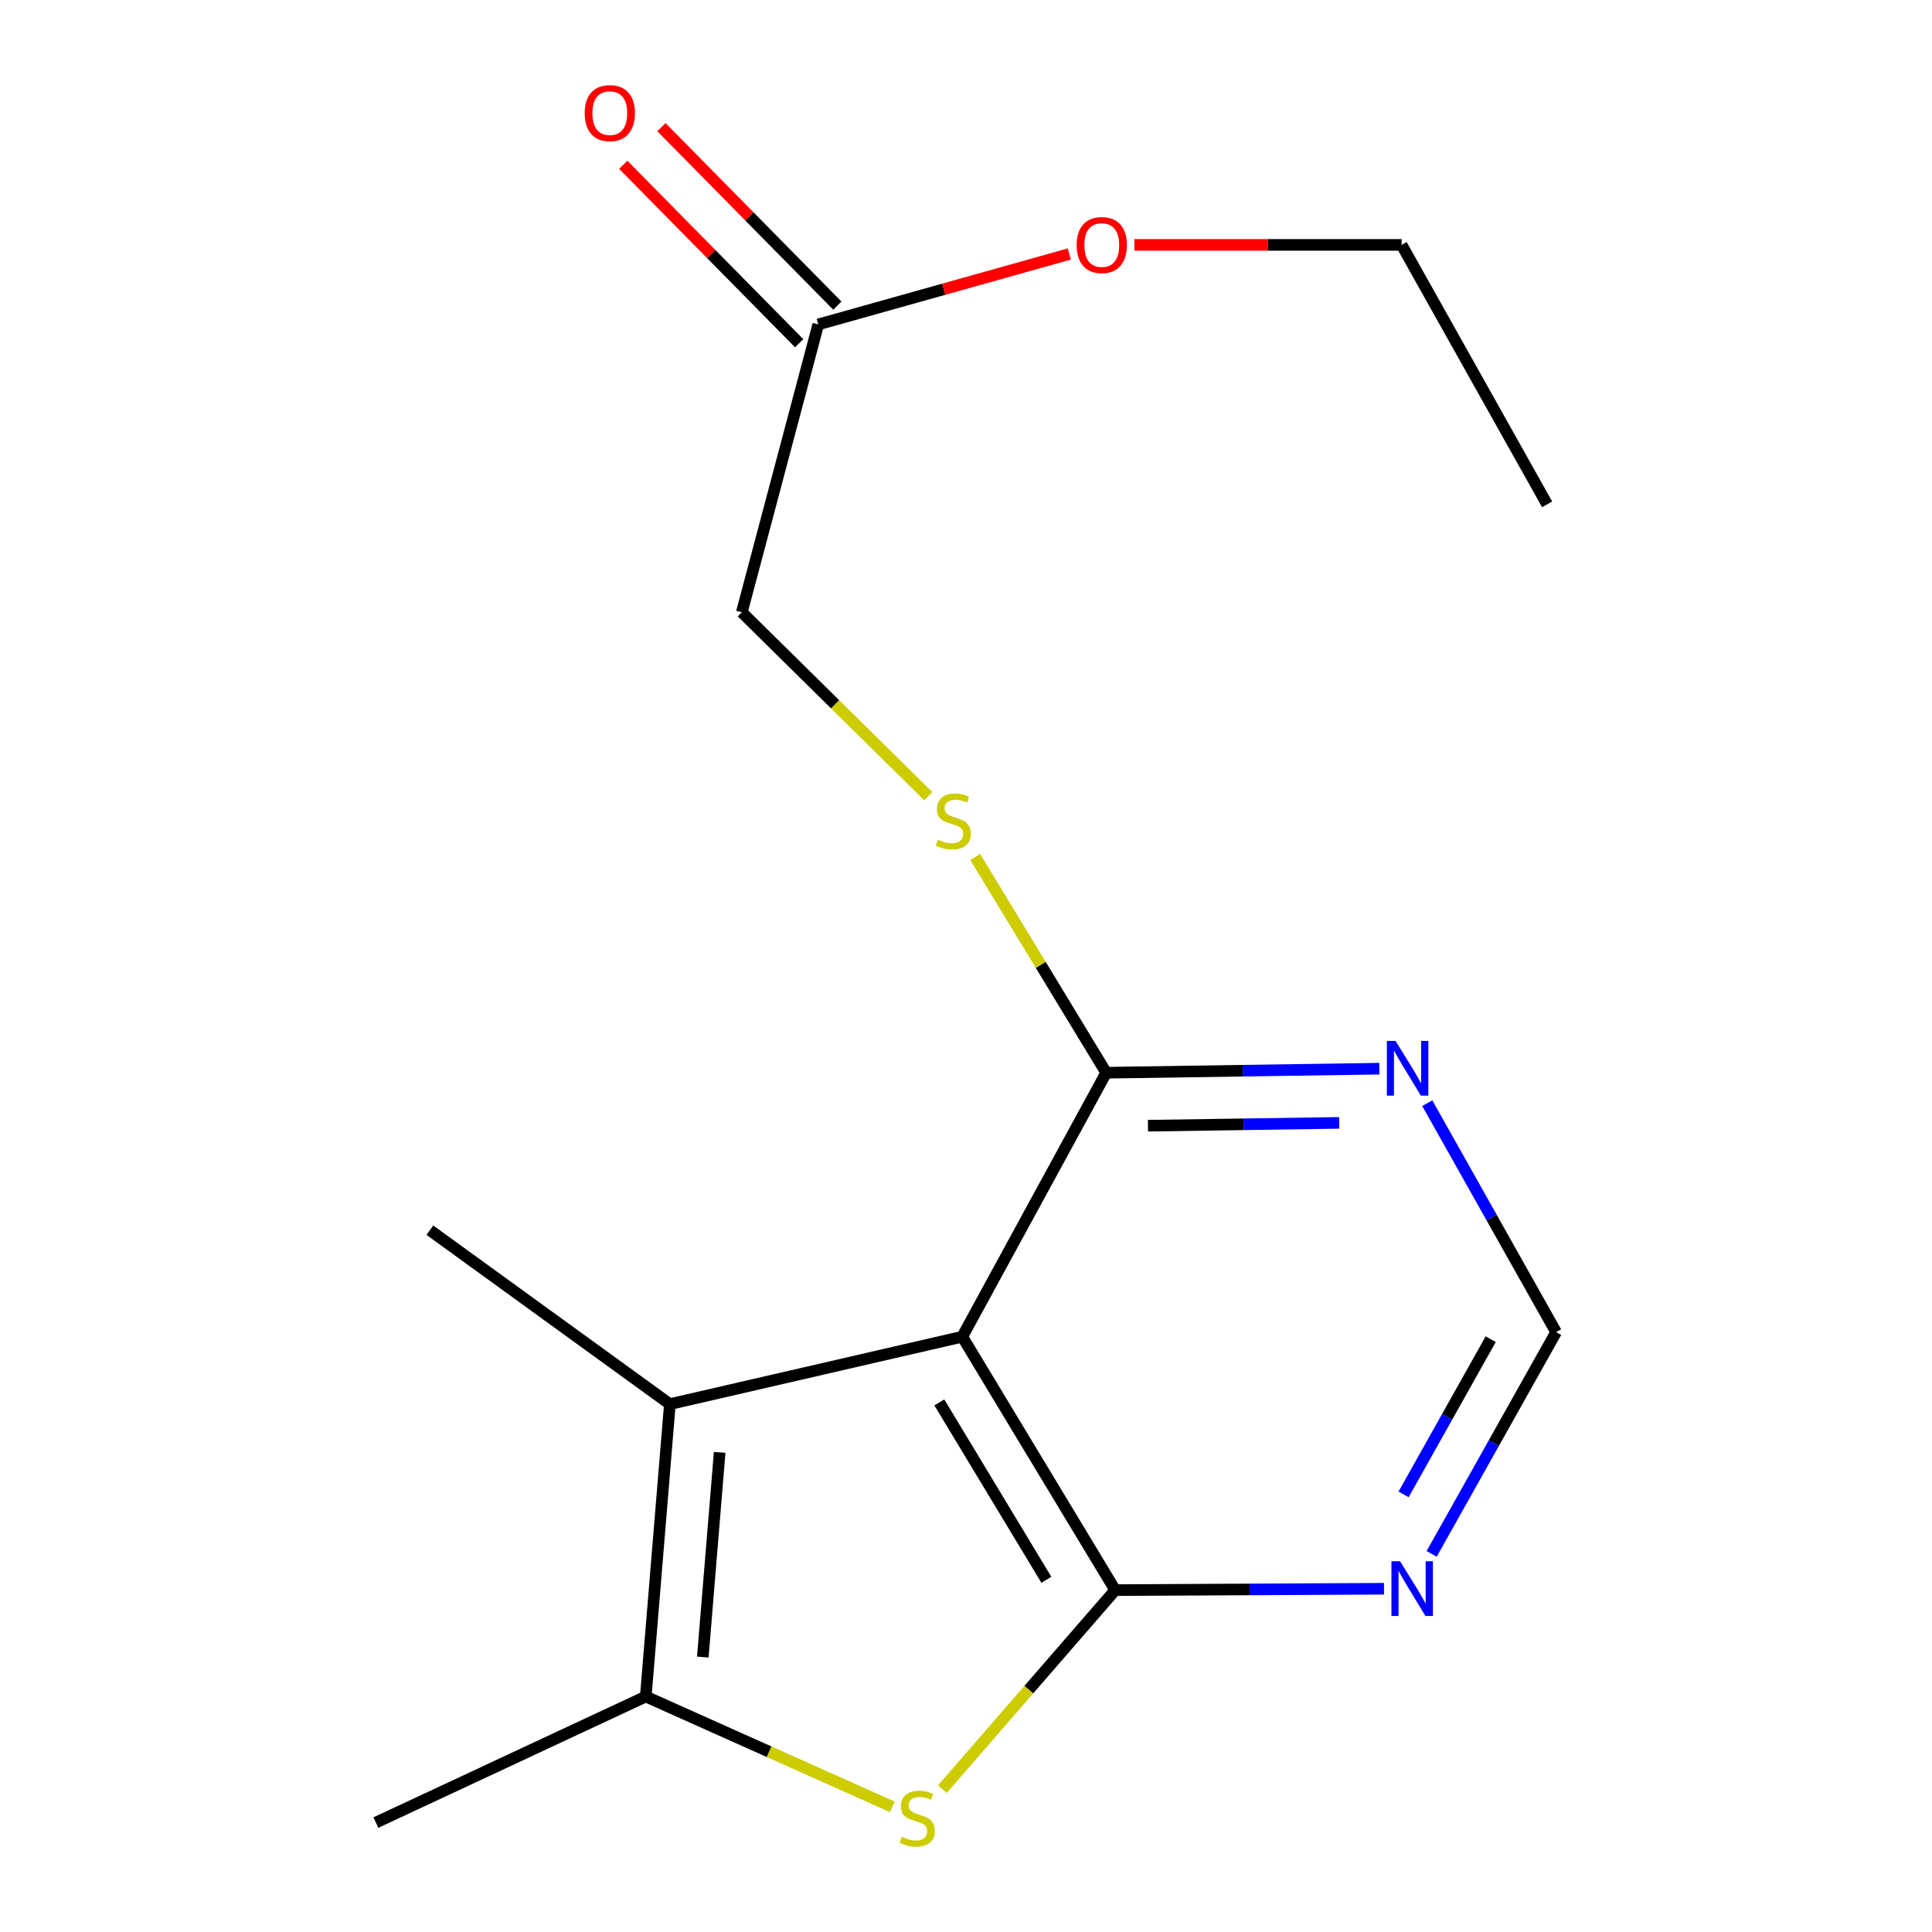 <?xml version='1.0' encoding='iso-8859-1'?>
<svg version='1.1' baseProfile='full'
              xmlns='http://www.w3.org/2000/svg'
                      xmlns:rdkit='http://www.rdkit.org/xml'
                      xmlns:xlink='http://www.w3.org/1999/xlink'
                  xml:space='preserve'
width='1000px' height='1000px' viewBox='0 0 1000 1000'>
<!-- END OF HEADER -->
<rect style='opacity:1.0;fill:#FFFFFF;stroke:none' width='1000' height='1000' x='0' y='0'> </rect>
<path class='bond-0' d='M 577.226,823.045 L 498.074,691.879' style='fill:none;fill-rule:evenodd;stroke:#000000;stroke-width:6px;stroke-linecap:butt;stroke-linejoin:miter;stroke-opacity:1' />
<path class='bond-0' d='M 541.602,817.702 L 486.196,725.886' style='fill:none;fill-rule:evenodd;stroke:#000000;stroke-width:6px;stroke-linecap:butt;stroke-linejoin:miter;stroke-opacity:1' />
<path class='bond-1' d='M 577.226,823.045 L 532.5,874.554' style='fill:none;fill-rule:evenodd;stroke:#000000;stroke-width:6px;stroke-linecap:butt;stroke-linejoin:miter;stroke-opacity:1' />
<path class='bond-1' d='M 532.5,874.554 L 487.773,926.063' style='fill:none;fill-rule:evenodd;stroke:#CCCC00;stroke-width:6px;stroke-linecap:butt;stroke-linejoin:miter;stroke-opacity:1' />
<path class='bond-5' d='M 577.226,823.045 L 646.791,822.689' style='fill:none;fill-rule:evenodd;stroke:#000000;stroke-width:6px;stroke-linecap:butt;stroke-linejoin:miter;stroke-opacity:1' />
<path class='bond-5' d='M 646.791,822.689 L 716.356,822.333' style='fill:none;fill-rule:evenodd;stroke:#0000FF;stroke-width:6px;stroke-linecap:butt;stroke-linejoin:miter;stroke-opacity:1' />
<path class='bond-2' d='M 498.074,691.879 L 346.719,726.77' style='fill:none;fill-rule:evenodd;stroke:#000000;stroke-width:6px;stroke-linecap:butt;stroke-linejoin:miter;stroke-opacity:1' />
<path class='bond-4' d='M 498.074,691.879 L 572.572,555.242' style='fill:none;fill-rule:evenodd;stroke:#000000;stroke-width:6px;stroke-linecap:butt;stroke-linejoin:miter;stroke-opacity:1' />
<path class='bond-3' d='M 461.858,935.232 L 398.054,906.679' style='fill:none;fill-rule:evenodd;stroke:#CCCC00;stroke-width:6px;stroke-linecap:butt;stroke-linejoin:miter;stroke-opacity:1' />
<path class='bond-3' d='M 398.054,906.679 L 334.251,878.125' style='fill:none;fill-rule:evenodd;stroke:#000000;stroke-width:6px;stroke-linecap:butt;stroke-linejoin:miter;stroke-opacity:1' />
<path class='bond-12' d='M 346.719,726.77 L 222.503,636.752' style='fill:none;fill-rule:evenodd;stroke:#000000;stroke-width:6px;stroke-linecap:butt;stroke-linejoin:miter;stroke-opacity:1' />
<path class='bond-17' d='M 346.719,726.77 L 334.251,878.125' style='fill:none;fill-rule:evenodd;stroke:#000000;stroke-width:6px;stroke-linecap:butt;stroke-linejoin:miter;stroke-opacity:1' />
<path class='bond-17' d='M 372.495,751.751 L 363.768,857.699' style='fill:none;fill-rule:evenodd;stroke:#000000;stroke-width:6px;stroke-linecap:butt;stroke-linejoin:miter;stroke-opacity:1' />
<path class='bond-14' d='M 334.251,878.125 L 194.563,943.361' style='fill:none;fill-rule:evenodd;stroke:#000000;stroke-width:6px;stroke-linecap:butt;stroke-linejoin:miter;stroke-opacity:1' />
<path class='bond-7' d='M 572.572,555.242 L 538.67,499.398' style='fill:none;fill-rule:evenodd;stroke:#000000;stroke-width:6px;stroke-linecap:butt;stroke-linejoin:miter;stroke-opacity:1' />
<path class='bond-7' d='M 538.67,499.398 L 504.768,443.555' style='fill:none;fill-rule:evenodd;stroke:#CCCC00;stroke-width:6px;stroke-linecap:butt;stroke-linejoin:miter;stroke-opacity:1' />
<path class='bond-18' d='M 572.572,555.242 L 643.256,554.194' style='fill:none;fill-rule:evenodd;stroke:#000000;stroke-width:6px;stroke-linecap:butt;stroke-linejoin:miter;stroke-opacity:1' />
<path class='bond-18' d='M 643.256,554.194 L 713.94,553.147' style='fill:none;fill-rule:evenodd;stroke:#0000FF;stroke-width:6px;stroke-linecap:butt;stroke-linejoin:miter;stroke-opacity:1' />
<path class='bond-18' d='M 594.188,582.665 L 643.667,581.932' style='fill:none;fill-rule:evenodd;stroke:#000000;stroke-width:6px;stroke-linecap:butt;stroke-linejoin:miter;stroke-opacity:1' />
<path class='bond-18' d='M 643.667,581.932 L 693.146,581.199' style='fill:none;fill-rule:evenodd;stroke:#0000FF;stroke-width:6px;stroke-linecap:butt;stroke-linejoin:miter;stroke-opacity:1' />
<path class='bond-8' d='M 741.022,804.293 L 773.23,746.907' style='fill:none;fill-rule:evenodd;stroke:#0000FF;stroke-width:6px;stroke-linecap:butt;stroke-linejoin:miter;stroke-opacity:1' />
<path class='bond-8' d='M 773.23,746.907 L 805.437,689.521' style='fill:none;fill-rule:evenodd;stroke:#000000;stroke-width:6px;stroke-linecap:butt;stroke-linejoin:miter;stroke-opacity:1' />
<path class='bond-8' d='M 726.493,773.5 L 749.039,733.33' style='fill:none;fill-rule:evenodd;stroke:#0000FF;stroke-width:6px;stroke-linecap:butt;stroke-linejoin:miter;stroke-opacity:1' />
<path class='bond-8' d='M 749.039,733.33 L 771.584,693.16' style='fill:none;fill-rule:evenodd;stroke:#000000;stroke-width:6px;stroke-linecap:butt;stroke-linejoin:miter;stroke-opacity:1' />
<path class='bond-6' d='M 738.753,571.008 L 772.095,630.264' style='fill:none;fill-rule:evenodd;stroke:#0000FF;stroke-width:6px;stroke-linecap:butt;stroke-linejoin:miter;stroke-opacity:1' />
<path class='bond-6' d='M 772.095,630.264 L 805.437,689.521' style='fill:none;fill-rule:evenodd;stroke:#000000;stroke-width:6px;stroke-linecap:butt;stroke-linejoin:miter;stroke-opacity:1' />
<path class='bond-11' d='M 480.496,412.117 L 432.232,364.519' style='fill:none;fill-rule:evenodd;stroke:#CCCC00;stroke-width:6px;stroke-linecap:butt;stroke-linejoin:miter;stroke-opacity:1' />
<path class='bond-11' d='M 432.232,364.519 L 383.968,316.921' style='fill:none;fill-rule:evenodd;stroke:#000000;stroke-width:6px;stroke-linecap:butt;stroke-linejoin:miter;stroke-opacity:1' />
<path class='bond-9' d='M 423.529,167.924 L 383.968,316.921' style='fill:none;fill-rule:evenodd;stroke:#000000;stroke-width:6px;stroke-linecap:butt;stroke-linejoin:miter;stroke-opacity:1' />
<path class='bond-10' d='M 433.407,158.187 L 387.88,112.004' style='fill:none;fill-rule:evenodd;stroke:#000000;stroke-width:6px;stroke-linecap:butt;stroke-linejoin:miter;stroke-opacity:1' />
<path class='bond-10' d='M 387.88,112.004 L 342.354,65.82' style='fill:none;fill-rule:evenodd;stroke:#FF0000;stroke-width:6px;stroke-linecap:butt;stroke-linejoin:miter;stroke-opacity:1' />
<path class='bond-10' d='M 413.651,177.661 L 368.125,131.478' style='fill:none;fill-rule:evenodd;stroke:#000000;stroke-width:6px;stroke-linecap:butt;stroke-linejoin:miter;stroke-opacity:1' />
<path class='bond-10' d='M 368.125,131.478 L 322.599,85.295' style='fill:none;fill-rule:evenodd;stroke:#FF0000;stroke-width:6px;stroke-linecap:butt;stroke-linejoin:miter;stroke-opacity:1' />
<path class='bond-13' d='M 423.529,167.924 L 488.497,149.7' style='fill:none;fill-rule:evenodd;stroke:#000000;stroke-width:6px;stroke-linecap:butt;stroke-linejoin:miter;stroke-opacity:1' />
<path class='bond-13' d='M 488.497,149.7 L 553.465,131.476' style='fill:none;fill-rule:evenodd;stroke:#FF0000;stroke-width:6px;stroke-linecap:butt;stroke-linejoin:miter;stroke-opacity:1' />
<path class='bond-15' d='M 587.156,126.76 L 656.32,126.76' style='fill:none;fill-rule:evenodd;stroke:#FF0000;stroke-width:6px;stroke-linecap:butt;stroke-linejoin:miter;stroke-opacity:1' />
<path class='bond-15' d='M 656.32,126.76 L 725.483,126.76' style='fill:none;fill-rule:evenodd;stroke:#000000;stroke-width:6px;stroke-linecap:butt;stroke-linejoin:miter;stroke-opacity:1' />
<path class='bond-16' d='M 725.483,126.76 L 800.783,261.039' style='fill:none;fill-rule:evenodd;stroke:#000000;stroke-width:6px;stroke-linecap:butt;stroke-linejoin:miter;stroke-opacity:1' />
<path  class='atom-2' d='M 466.787 950.738
Q 467.107 950.858, 468.427 951.418
Q 469.747 951.978, 471.187 952.338
Q 472.667 952.658, 474.107 952.658
Q 476.787 952.658, 478.347 951.378
Q 479.907 950.058, 479.907 947.778
Q 479.907 946.218, 479.107 945.258
Q 478.347 944.298, 477.147 943.778
Q 475.947 943.258, 473.947 942.658
Q 471.427 941.898, 469.907 941.178
Q 468.427 940.458, 467.347 938.938
Q 466.307 937.418, 466.307 934.858
Q 466.307 931.298, 468.707 929.098
Q 471.147 926.898, 475.947 926.898
Q 479.227 926.898, 482.947 928.458
L 482.027 931.538
Q 478.627 930.138, 476.067 930.138
Q 473.307 930.138, 471.787 931.298
Q 470.267 932.418, 470.307 934.378
Q 470.307 935.898, 471.067 936.818
Q 471.867 937.738, 472.987 938.258
Q 474.147 938.778, 476.067 939.378
Q 478.627 940.178, 480.147 940.978
Q 481.667 941.778, 482.747 943.418
Q 483.867 945.018, 483.867 947.778
Q 483.867 951.698, 481.227 953.818
Q 478.627 955.898, 474.267 955.898
Q 471.747 955.898, 469.827 955.338
Q 467.947 954.818, 465.707 953.898
L 466.787 950.738
' fill='#CCCC00'/>
<path  class='atom-6' d='M 724.679 808.099
L 733.959 823.099
Q 734.879 824.579, 736.359 827.259
Q 737.839 829.939, 737.919 830.099
L 737.919 808.099
L 741.679 808.099
L 741.679 836.419
L 737.799 836.419
L 727.839 820.019
Q 726.679 818.099, 725.439 815.899
Q 724.239 813.699, 723.879 813.019
L 723.879 836.419
L 720.199 836.419
L 720.199 808.099
L 724.679 808.099
' fill='#0000FF'/>
<path  class='atom-7' d='M 722.321 538.77
L 731.601 553.77
Q 732.521 555.25, 734.001 557.93
Q 735.481 560.61, 735.561 560.77
L 735.561 538.77
L 739.321 538.77
L 739.321 567.09
L 735.441 567.09
L 725.481 550.69
Q 724.321 548.77, 723.081 546.57
Q 721.881 544.37, 721.521 543.69
L 721.521 567.09
L 717.841 567.09
L 717.841 538.77
L 722.321 538.77
' fill='#0000FF'/>
<path  class='atom-8' d='M 485.419 434.582
Q 485.739 434.702, 487.059 435.262
Q 488.379 435.822, 489.819 436.182
Q 491.299 436.502, 492.739 436.502
Q 495.419 436.502, 496.979 435.222
Q 498.539 433.902, 498.539 431.622
Q 498.539 430.062, 497.739 429.102
Q 496.979 428.142, 495.779 427.622
Q 494.579 427.102, 492.579 426.502
Q 490.059 425.742, 488.539 425.022
Q 487.059 424.302, 485.979 422.782
Q 484.939 421.262, 484.939 418.702
Q 484.939 415.142, 487.339 412.942
Q 489.779 410.742, 494.579 410.742
Q 497.859 410.742, 501.579 412.302
L 500.659 415.382
Q 497.259 413.982, 494.699 413.982
Q 491.939 413.982, 490.419 415.142
Q 488.899 416.262, 488.939 418.222
Q 488.939 419.742, 489.699 420.662
Q 490.499 421.582, 491.619 422.102
Q 492.779 422.622, 494.699 423.222
Q 497.259 424.022, 498.779 424.822
Q 500.299 425.622, 501.379 427.262
Q 502.499 428.862, 502.499 431.622
Q 502.499 435.542, 499.859 437.662
Q 497.259 439.742, 492.899 439.742
Q 490.379 439.742, 488.459 439.182
Q 486.579 438.662, 484.339 437.742
L 485.419 434.582
' fill='#CCCC00'/>
<path  class='atom-11' d='M 302.634 58.552
Q 302.634 51.752, 305.994 47.952
Q 309.354 44.152, 315.634 44.152
Q 321.914 44.152, 325.274 47.952
Q 328.634 51.752, 328.634 58.552
Q 328.634 65.432, 325.234 69.352
Q 321.834 73.232, 315.634 73.232
Q 309.394 73.232, 305.994 69.352
Q 302.634 65.472, 302.634 58.552
M 315.634 70.032
Q 319.954 70.032, 322.274 67.152
Q 324.634 64.232, 324.634 58.552
Q 324.634 52.992, 322.274 50.192
Q 319.954 47.352, 315.634 47.352
Q 311.314 47.352, 308.954 50.152
Q 306.634 52.952, 306.634 58.552
Q 306.634 64.272, 308.954 67.152
Q 311.314 70.032, 315.634 70.032
' fill='#FF0000'/>
<path  class='atom-14' d='M 557.276 126.84
Q 557.276 120.04, 560.636 116.24
Q 563.996 112.44, 570.276 112.44
Q 576.556 112.44, 579.916 116.24
Q 583.276 120.04, 583.276 126.84
Q 583.276 133.72, 579.876 137.64
Q 576.476 141.52, 570.276 141.52
Q 564.036 141.52, 560.636 137.64
Q 557.276 133.76, 557.276 126.84
M 570.276 138.32
Q 574.596 138.32, 576.916 135.44
Q 579.276 132.52, 579.276 126.84
Q 579.276 121.28, 576.916 118.48
Q 574.596 115.64, 570.276 115.64
Q 565.956 115.64, 563.596 118.44
Q 561.276 121.24, 561.276 126.84
Q 561.276 132.56, 563.596 135.44
Q 565.956 138.32, 570.276 138.32
' fill='#FF0000'/>
</svg>
